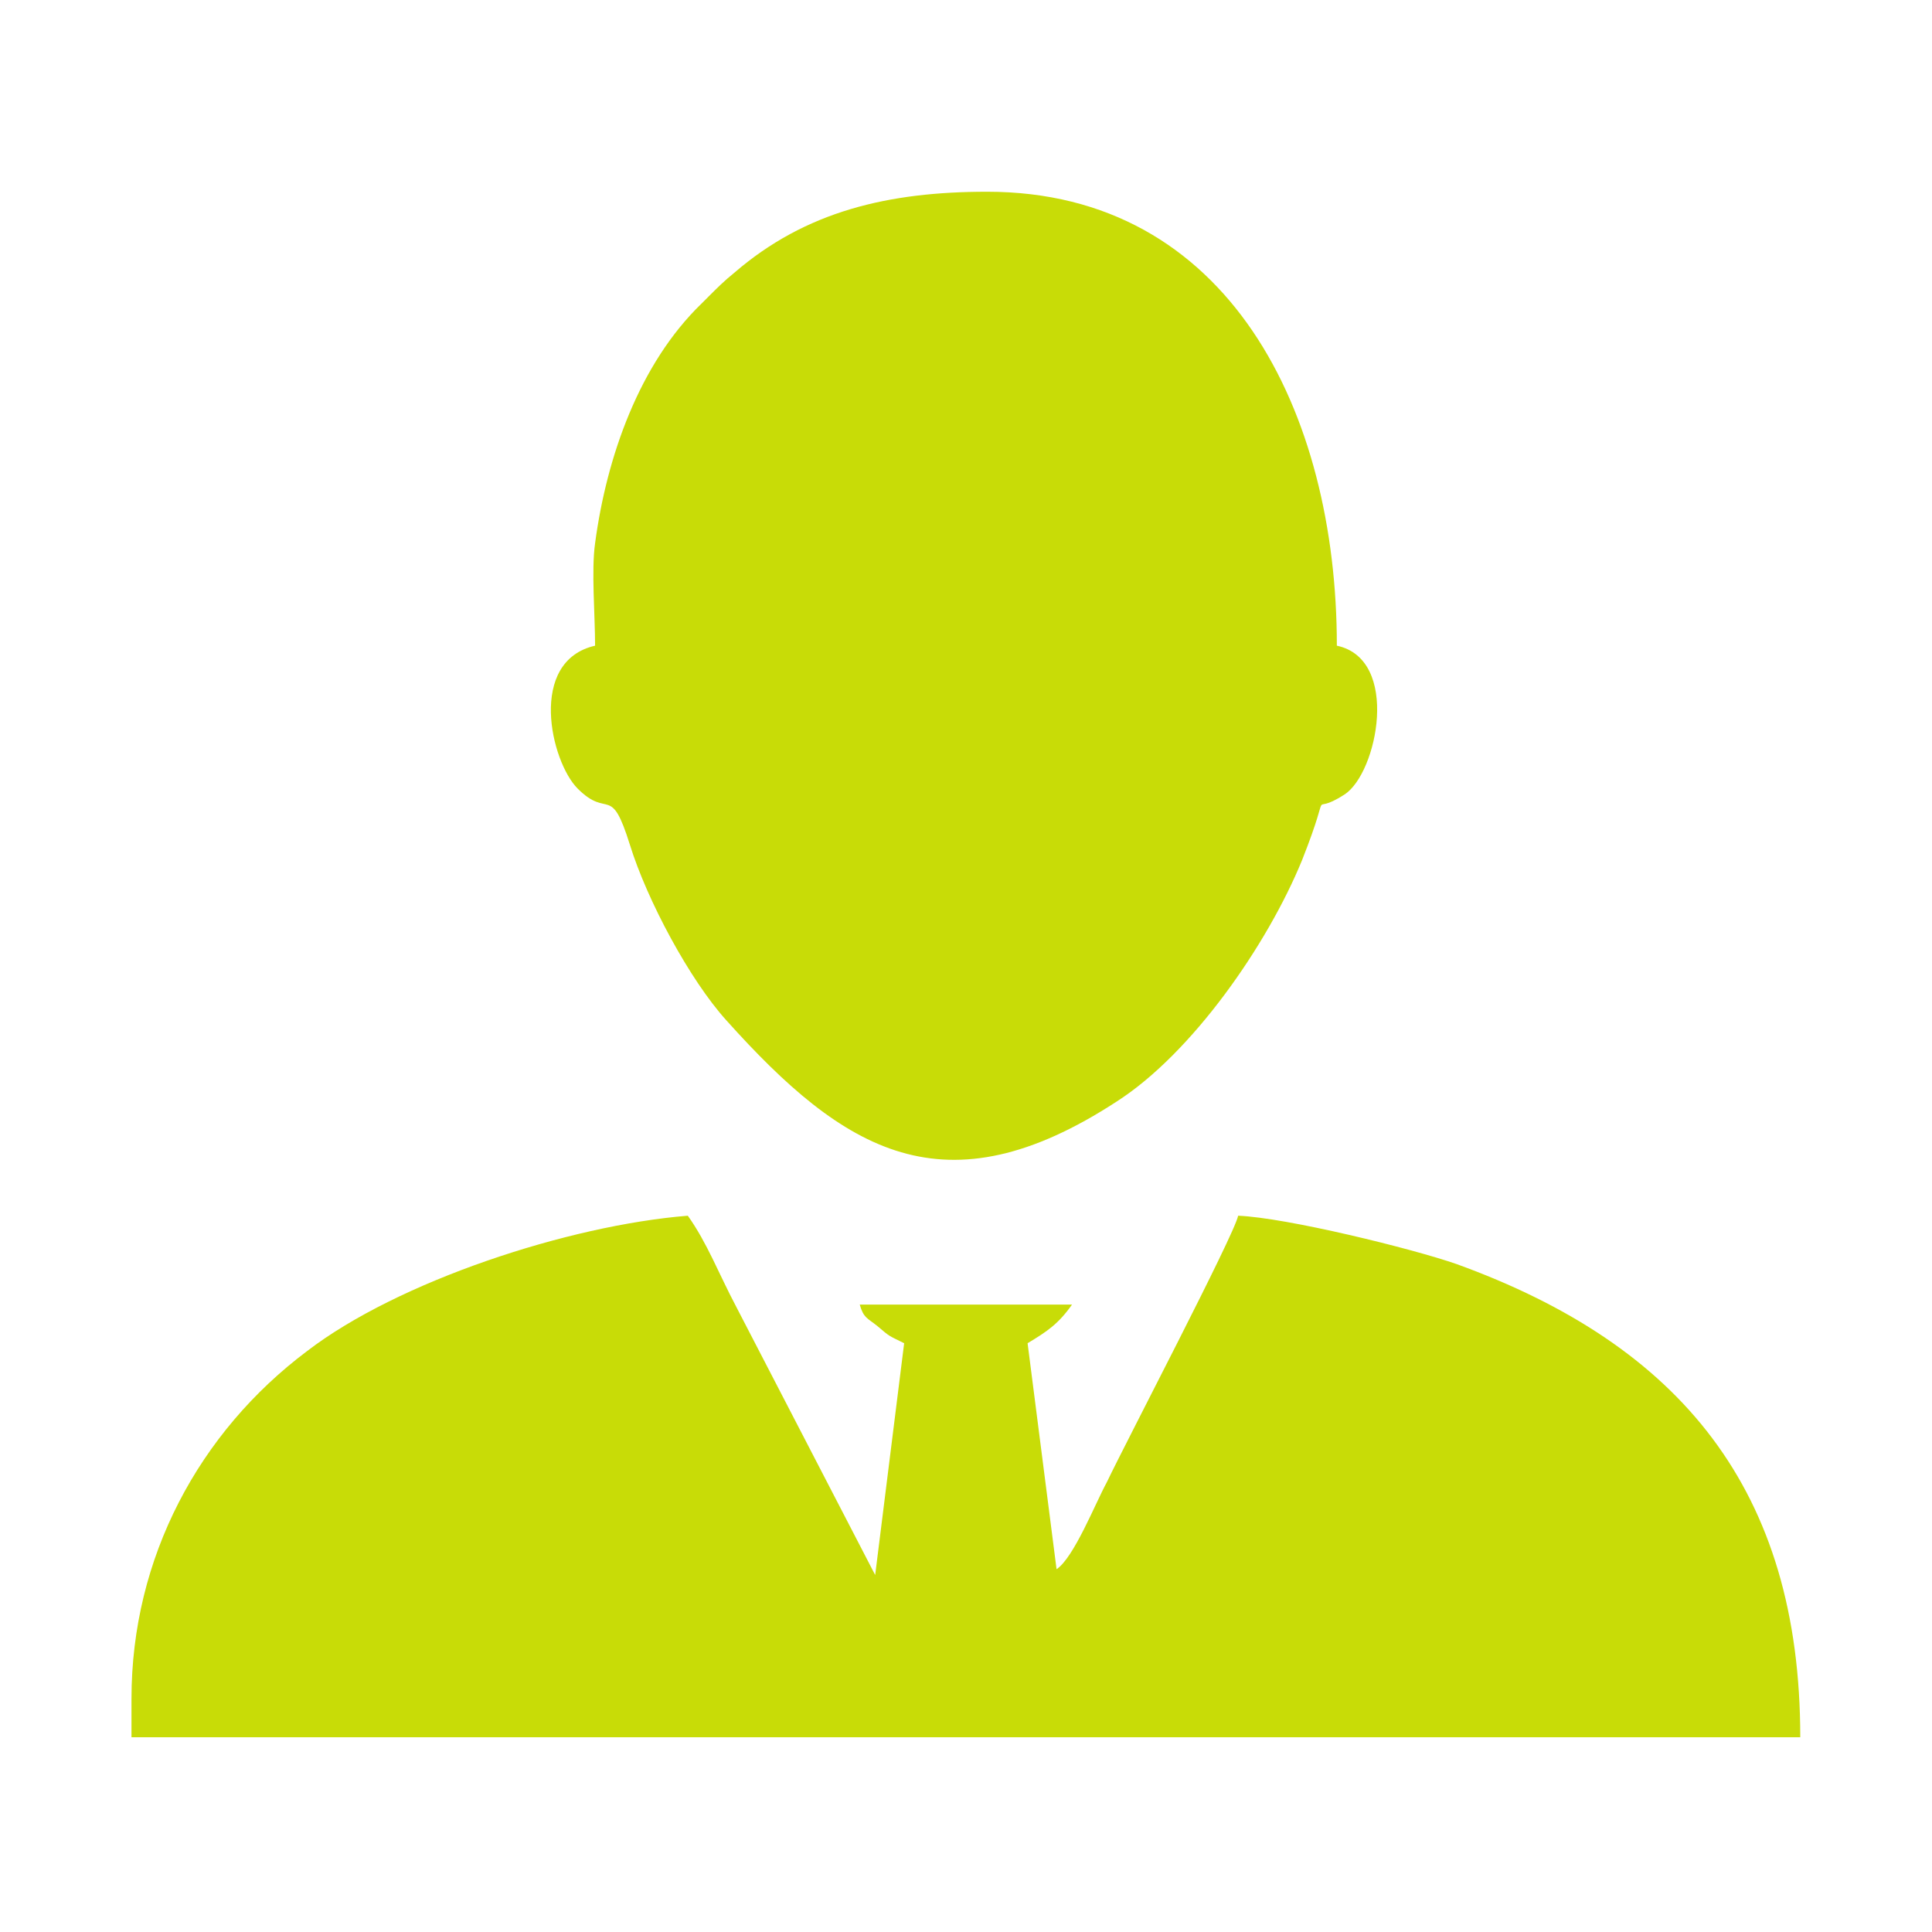 <?xml version="1.0" encoding="UTF-8" standalone="no"?>
<!-- Created with Inkscape (http://www.inkscape.org/) -->

<svg
   xmlns:dc="../purl.org/dc/elements/1.1/default.htm"
   xmlns:cc="../creativecommons.org/ns#"
   xmlns:rdf="http://www.w3.org/1999/02/22-rdf-syntax-ns#"
   xmlns:svg="http://www.w3.org/2000/svg"
   xmlns="http://www.w3.org/2000/svg"
   xmlns:sodipodi="../sodipodi.sourceforge.net/DTD/sodipodi-0.dtd"
   xmlns:inkscape="../www.inkscape.org/namespaces/inkscape"
   width="500"
   height="500"
   viewBox="0 0 132.292 132.292"
   version="1.1"
   id="svg8"
   sodipodi:docname="_25D0_25B8_25D0_25BC_25D1_258F.svg"
   inkscape:version="0.92.4 (5da689c313, 2019-01-14)">
  <defs
     id="defs2">
    <pattern
       y="0"
       x="0"
       height="6"
       width="6"
       patternUnits="userSpaceOnUse"
       id="EMFhbasepattern" />
    <pattern
       y="0"
       x="0"
       height="6"
       width="6"
       patternUnits="userSpaceOnUse"
       id="EMFhbasepattern-0" />
    <pattern
       y="0"
       x="0"
       height="6"
       width="6"
       patternUnits="userSpaceOnUse"
       id="EMFhbasepattern-2" />
    <pattern
       y="0"
       x="0"
       height="6"
       width="6"
       patternUnits="userSpaceOnUse"
       id="EMFhbasepattern-6" />
    <pattern
       y="0"
       x="0"
       height="6"
       width="6"
       patternUnits="userSpaceOnUse"
       id="EMFhbasepattern-5" />
    <pattern
       y="0"
       x="0"
       height="6"
       width="6"
       patternUnits="userSpaceOnUse"
       id="EMFhbasepattern-3" />
    <pattern
       y="0"
       x="0"
       height="6"
       width="6"
       patternUnits="userSpaceOnUse"
       id="EMFhbasepattern-9" />
    <pattern
       y="0"
       x="0"
       height="6"
       width="6"
       patternUnits="userSpaceOnUse"
       id="EMFhbasepattern-26" />
    <pattern
       y="0"
       x="0"
       height="6"
       width="6"
       patternUnits="userSpaceOnUse"
       id="EMFhbasepattern-63" />
    <pattern
       y="0"
       x="0"
       height="6"
       width="6"
       patternUnits="userSpaceOnUse"
       id="EMFhbasepattern-4" />
    <pattern
       y="0"
       x="0"
       height="6"
       width="6"
       patternUnits="userSpaceOnUse"
       id="EMFhbasepattern-20" />
    <pattern
       y="0"
       x="0"
       height="6"
       width="6"
       patternUnits="userSpaceOnUse"
       id="EMFhbasepattern-8" />
    <pattern
       y="0"
       x="0"
       height="6"
       width="6"
       patternUnits="userSpaceOnUse"
       id="EMFhbasepattern-30" />
    <pattern
       y="0"
       x="0"
       height="6"
       width="6"
       patternUnits="userSpaceOnUse"
       id="EMFhbasepattern-39" />
  </defs>
  <sodipodi:namedview
     id="base"
     pagecolor="#ffffff"
     bordercolor="#666666"
     borderopacity="1.0"
     inkscape:pageopacity="0.0"
     inkscape:pageshadow="2"
     inkscape:zoom="0.49497475"
     inkscape:cx="36.642181"
     inkscape:cy="36.973799"
     inkscape:document-units="px"
     inkscape:current-layer="layer1"
     showgrid="false"
     units="px"
     inkscape:snap-center="true"
     inkscape:snap-page="false"
     inkscape:snap-grids="true"
     inkscape:snap-path-clip="false"
     inkscape:window-width="1920"
     inkscape:window-height="1017"
     inkscape:window-x="-8"
     inkscape:window-y="-8"
     inkscape:window-maximized="1" />
  <g
     inkscape:label="Layer 1"
     inkscape:groupmode="layer"
     id="layer1"
     transform="translate(0,-164.708)">
    <g
       id="g4112"
       transform="matrix(13.227,0,0,13.227,-62.092,-3568.274)">
      <path
         inkscape:connector-curvature="0"
         style="fill:#c8dc07;fill-opacity:1;fill-rule:evenodd;stroke:none;stroke-width:0.265"
         d="m 7.775,285.567 c -0.35,0.08 -0.23,0.6 -0.09,0.74 0.16,0.16 0.17,-0.03 0.27,0.29 0.09,0.29 0.31,0.7 0.5,0.91 0.61,0.68 1.13,1 2.02,0.42 0.39,-0.25 0.78,-0.81 0.96,-1.25 0.17,-0.43 0.02,-0.21 0.22,-0.34 0.17,-0.11 0.29,-0.7 -0.04,-0.77 0,-1.21 -0.56,-2.35 -1.81,-2.35 -0.51,0 -0.94,0.1 -1.31,0.42 -0.05,0.04 -0.09,0.08 -0.13,0.12 l -0.04,0.04 c -0.32,0.31 -0.49,0.79 -0.55,1.24 -0.02,0.14 0,0.37 0,0.53 z m -2.4,5.451 v 0.2 h 8.639 c 0,-1.28 -0.62,-2.03 -1.78,-2.45 -0.23,-0.08 -0.88,-0.24 -1.13,-0.25 -0.02,0.1 -0.58,1.17 -0.68,1.38 -0.06,0.11 -0.17,0.39 -0.26,0.45 l -0.15,-1.17 c 0.1,-0.06 0.16,-0.1 0.23,-0.2 H 9.145 c 0.02,0.07 0.04,0.07 0.09,0.11 0.07,0.06 0.06,0.05 0.14,0.09 l -0.15,1.2 -0.72,-1.39 c -0.09,-0.17 -0.15,-0.33 -0.25,-0.47 -0.62,0.05 -1.5,0.34 -1.97,0.7 -0.56,0.42 -0.91,1.07 -0.91,1.8 z"
         id="path4101" />
    </g>
  </g>
</svg>
